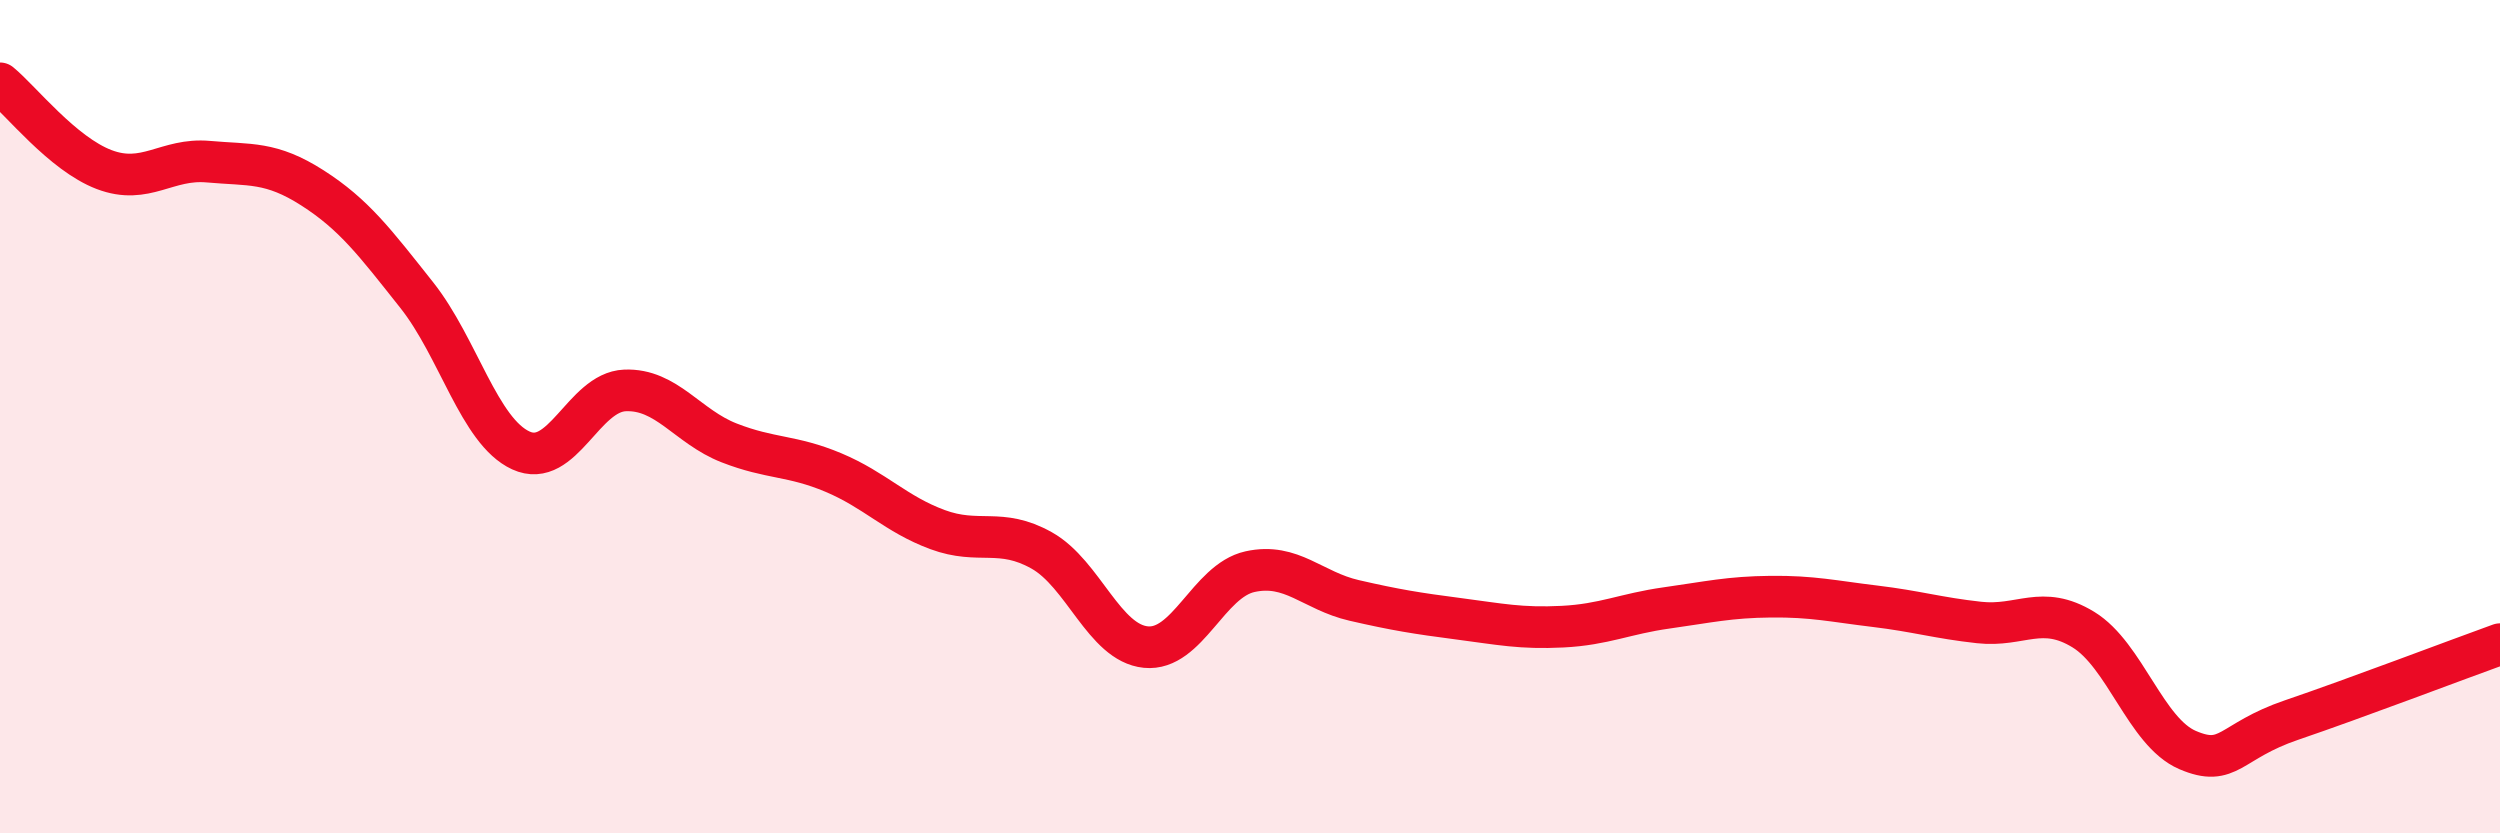 
    <svg width="60" height="20" viewBox="0 0 60 20" xmlns="http://www.w3.org/2000/svg">
      <path
        d="M 0,2 C 0.5,2.41 1.5,3.69 2.5,4.07 C 3.5,4.45 4,3.79 5,3.88 C 6,3.97 6.5,3.87 7.5,4.51 C 8.5,5.15 9,5.82 10,7.08 C 11,8.34 11.5,10.35 12.5,10.81 C 13.5,11.27 14,9.41 15,9.37 C 16,9.33 16.5,10.24 17.5,10.63 C 18.5,11.02 19,10.92 20,11.34 C 21,11.76 21.5,12.34 22.5,12.71 C 23.5,13.08 24,12.65 25,13.21 C 26,13.77 26.5,15.43 27.5,15.53 C 28.5,15.63 29,13.94 30,13.72 C 31,13.5 31.5,14.18 32.5,14.41 C 33.5,14.64 34,14.72 35,14.85 C 36,14.98 36.5,15.09 37.5,15.04 C 38.5,14.99 39,14.73 40,14.59 C 41,14.45 41.5,14.33 42.5,14.32 C 43.5,14.31 44,14.43 45,14.55 C 46,14.67 46.5,14.83 47.5,14.94 C 48.5,15.05 49,14.5 50,15.11 C 51,15.72 51.5,17.57 52.5,18 C 53.5,18.43 53.5,17.79 55,17.28 C 56.5,16.77 59,15.82 60,15.46L60 20L0 20Z"
        fill="#EB0A25"
        opacity="0.1"
        stroke-linecap="round"
        stroke-linejoin="round"
      />
      <path
        d="M 0,2 C 0.5,2.41 1.5,3.69 2.5,4.07 C 3.5,4.45 4,3.79 5,3.88 C 6,3.97 6.5,3.87 7.5,4.51 C 8.5,5.15 9,5.82 10,7.08 C 11,8.34 11.5,10.35 12.5,10.81 C 13.5,11.27 14,9.41 15,9.37 C 16,9.33 16.5,10.24 17.5,10.63 C 18.5,11.02 19,10.92 20,11.34 C 21,11.76 21.5,12.34 22.5,12.71 C 23.5,13.08 24,12.65 25,13.21 C 26,13.77 26.5,15.43 27.5,15.53 C 28.5,15.63 29,13.94 30,13.72 C 31,13.5 31.5,14.18 32.5,14.41 C 33.5,14.64 34,14.72 35,14.85 C 36,14.98 36.5,15.09 37.5,15.04 C 38.5,14.99 39,14.73 40,14.59 C 41,14.45 41.5,14.33 42.5,14.32 C 43.5,14.31 44,14.43 45,14.55 C 46,14.67 46.5,14.83 47.5,14.94 C 48.5,15.05 49,14.5 50,15.11 C 51,15.72 51.5,17.57 52.5,18 C 53.5,18.43 53.5,17.79 55,17.28 C 56.5,16.77 59,15.82 60,15.46"
        stroke="#EB0A25"
        stroke-width="1"
        fill="none"
        stroke-linecap="round"
        stroke-linejoin="round"
      />
    </svg>
  